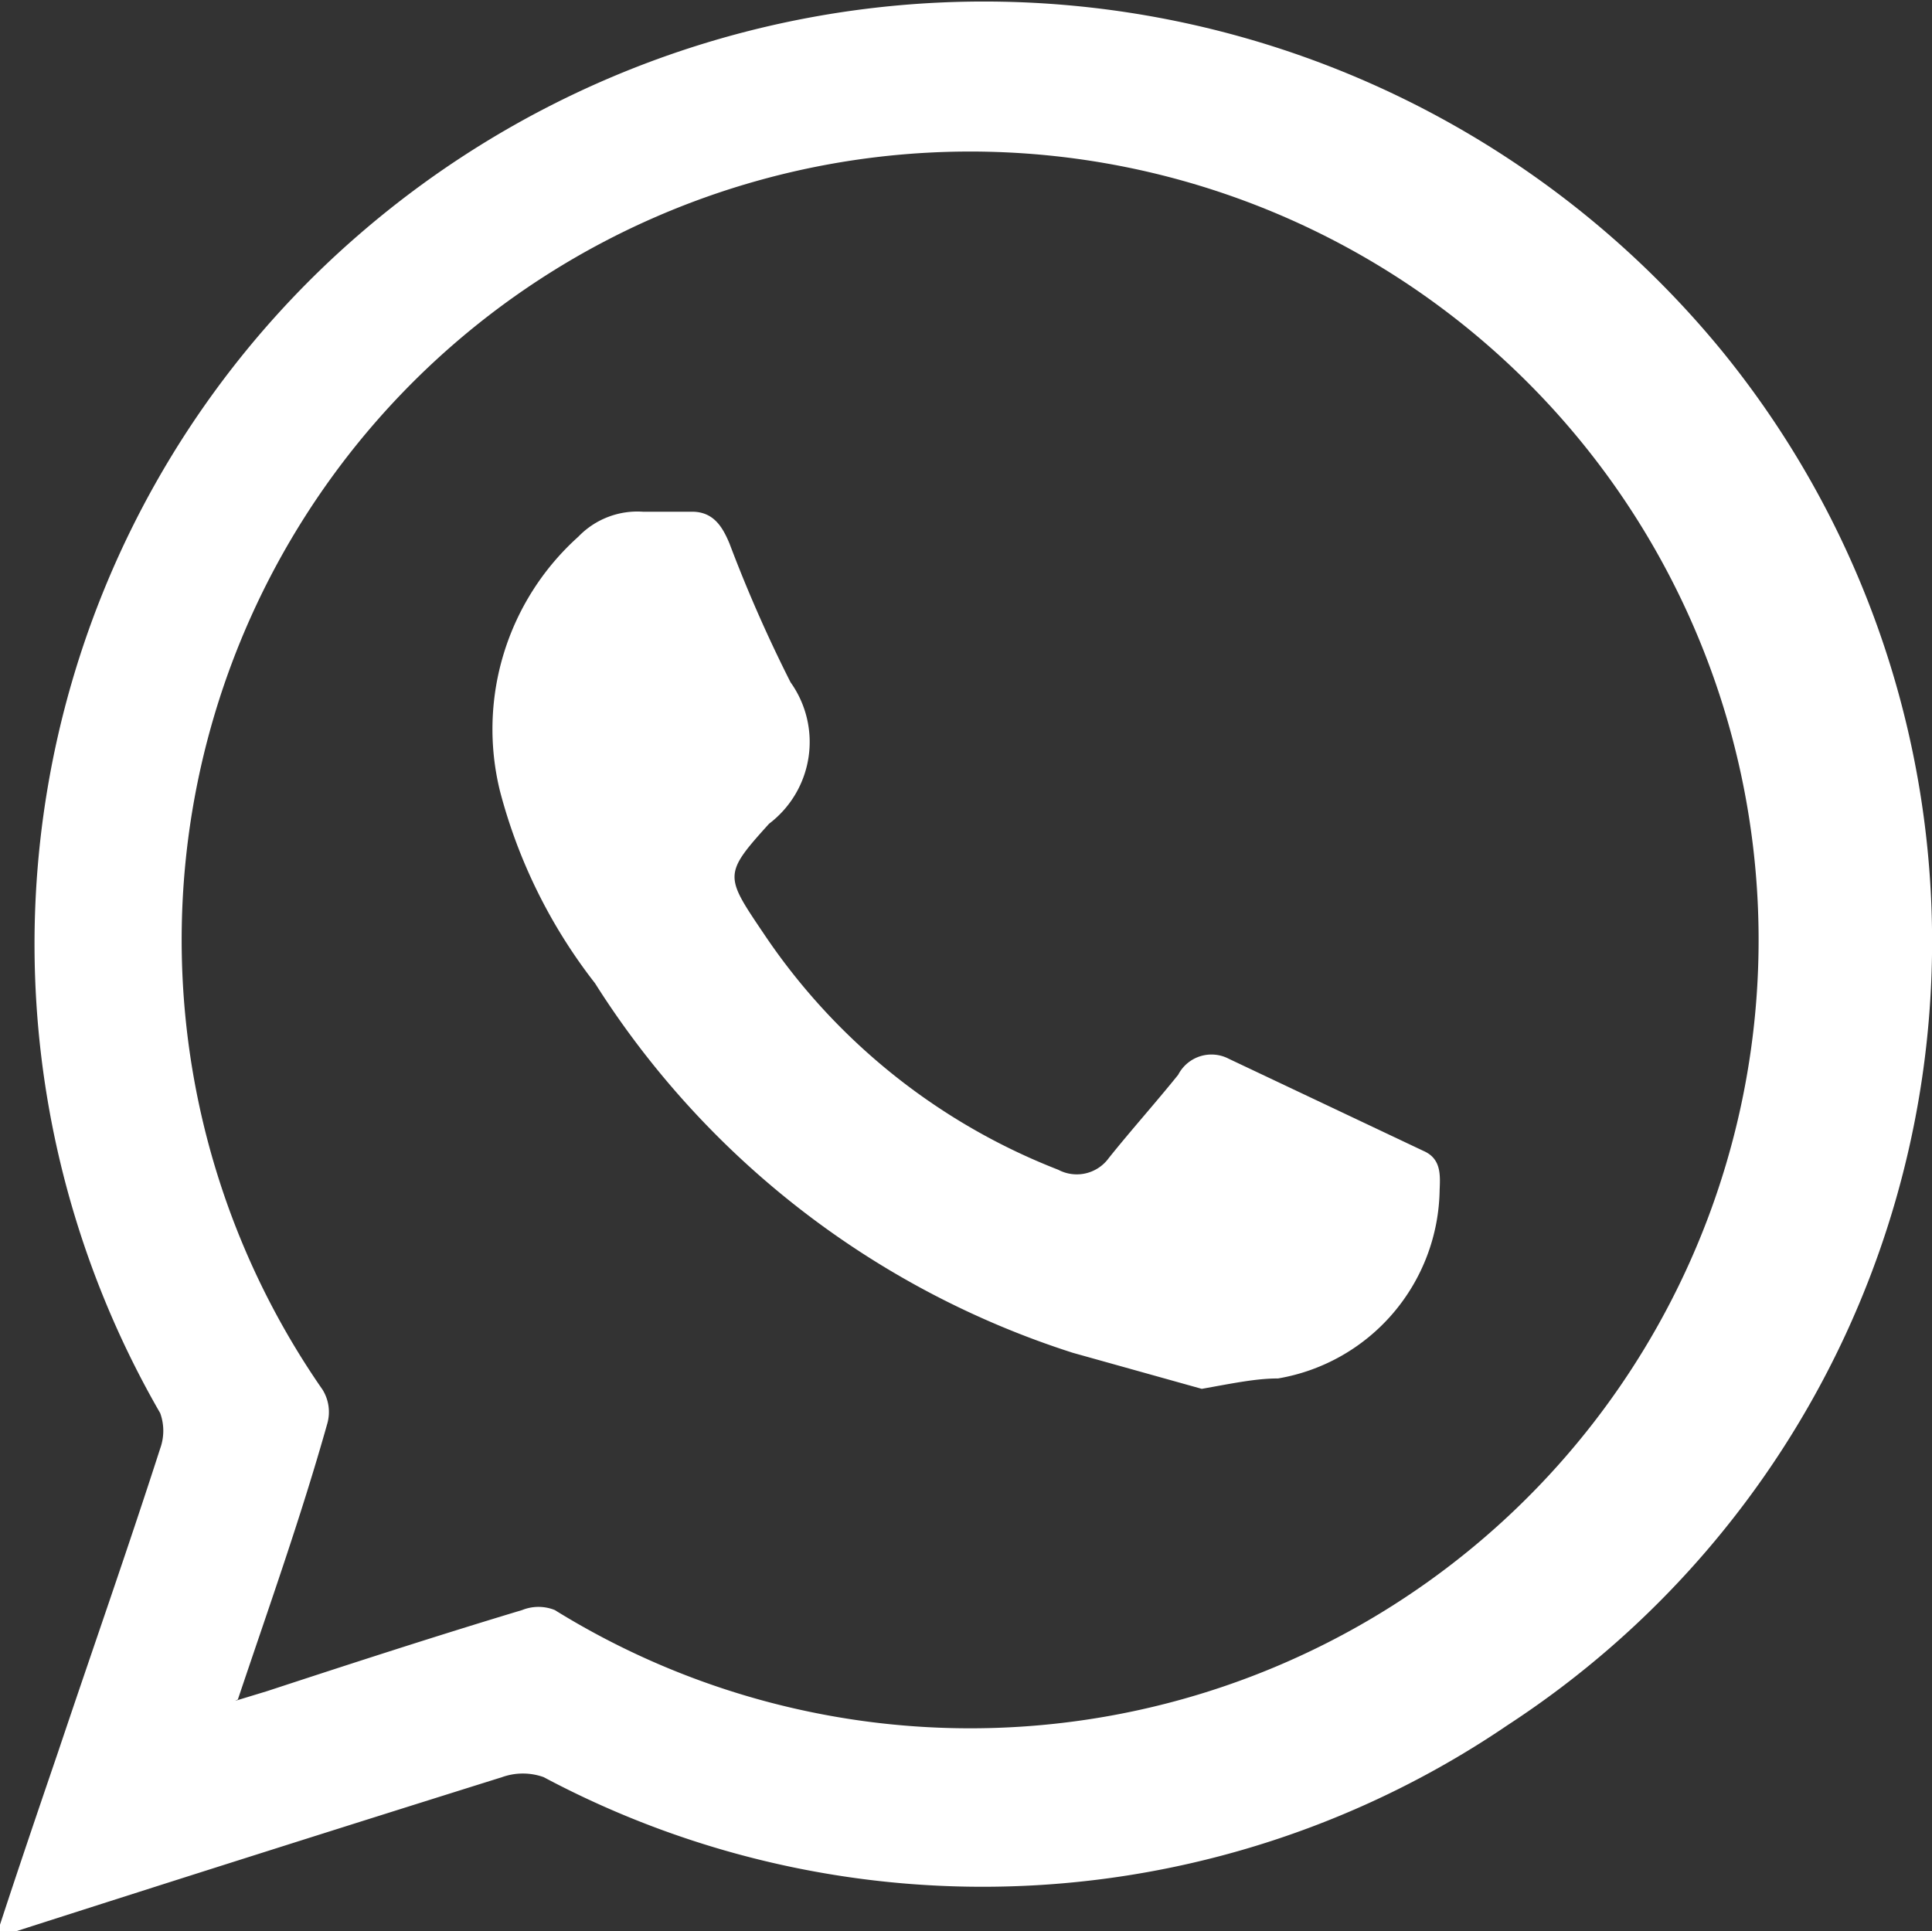 <svg id="Capa_1" data-name="Capa 1"   xmlns="http://www.w3.org/2000/svg" viewBox="0 0 27.86 27.85">
  <rect x="0" y="0" width="27.86" height="27.85" fill="#333333" stroke="none"/>
  <defs>
    <style>
      .cls-1 {

        fill:#fff;
      }


    </style>
  </defs>
  <g>
    <path class="cls-1" d="M0,28c.3-.92.59-1.77.88-2.62.49-1.46,1-2.91,1.47-4.37a.75.75,0,0,0,0-.51,13.53,13.53,0,0,1,2.87-17A13.76,13.76,0,0,1,24.87,5.18,13.49,13.49,0,0,1,21.78,25a13.46,13.46,0,0,1-13.9.75.89.89,0,0,0-.6,0q-3.51,1.1-7,2.22Zm3.43-3.35.46-.14c1.22-.4,2.45-.8,3.68-1.17a.63.63,0,0,1,.47,0,11.37,11.37,0,1,0-3.35-3.18.61.61,0,0,1,.07.49C4.38,22,3.93,23.26,3.47,24.63Z" transform="translate(-0.04 -0.12)"/>
    <path class="cls-1" d="M17.37,20.15l-1.86-.52A12.75,12.75,0,0,1,8.62,14.3a7.65,7.65,0,0,1-1.37-2.77A3.73,3.73,0,0,1,8.38,7.86a1.18,1.18,0,0,1,.93-.36l.71,0c.31,0,.44.22.54.46a20.38,20.38,0,0,0,.88,2A1.48,1.48,0,0,1,11.13,12c-.66.73-.64.75-.08,1.58a9.07,9.07,0,0,0,4.25,3.41.57.57,0,0,0,.73-.17c.32-.4.67-.79,1-1.2a.54.54,0,0,1,.73-.23l2.81,1.33c.25.11.24.34.23.56A2.8,2.8,0,0,1,18.47,20C18.15,20,17.82,20.07,17.37,20.15Z" transform="translate(-0.04 -0.12)"/>
  </g>
</svg>
